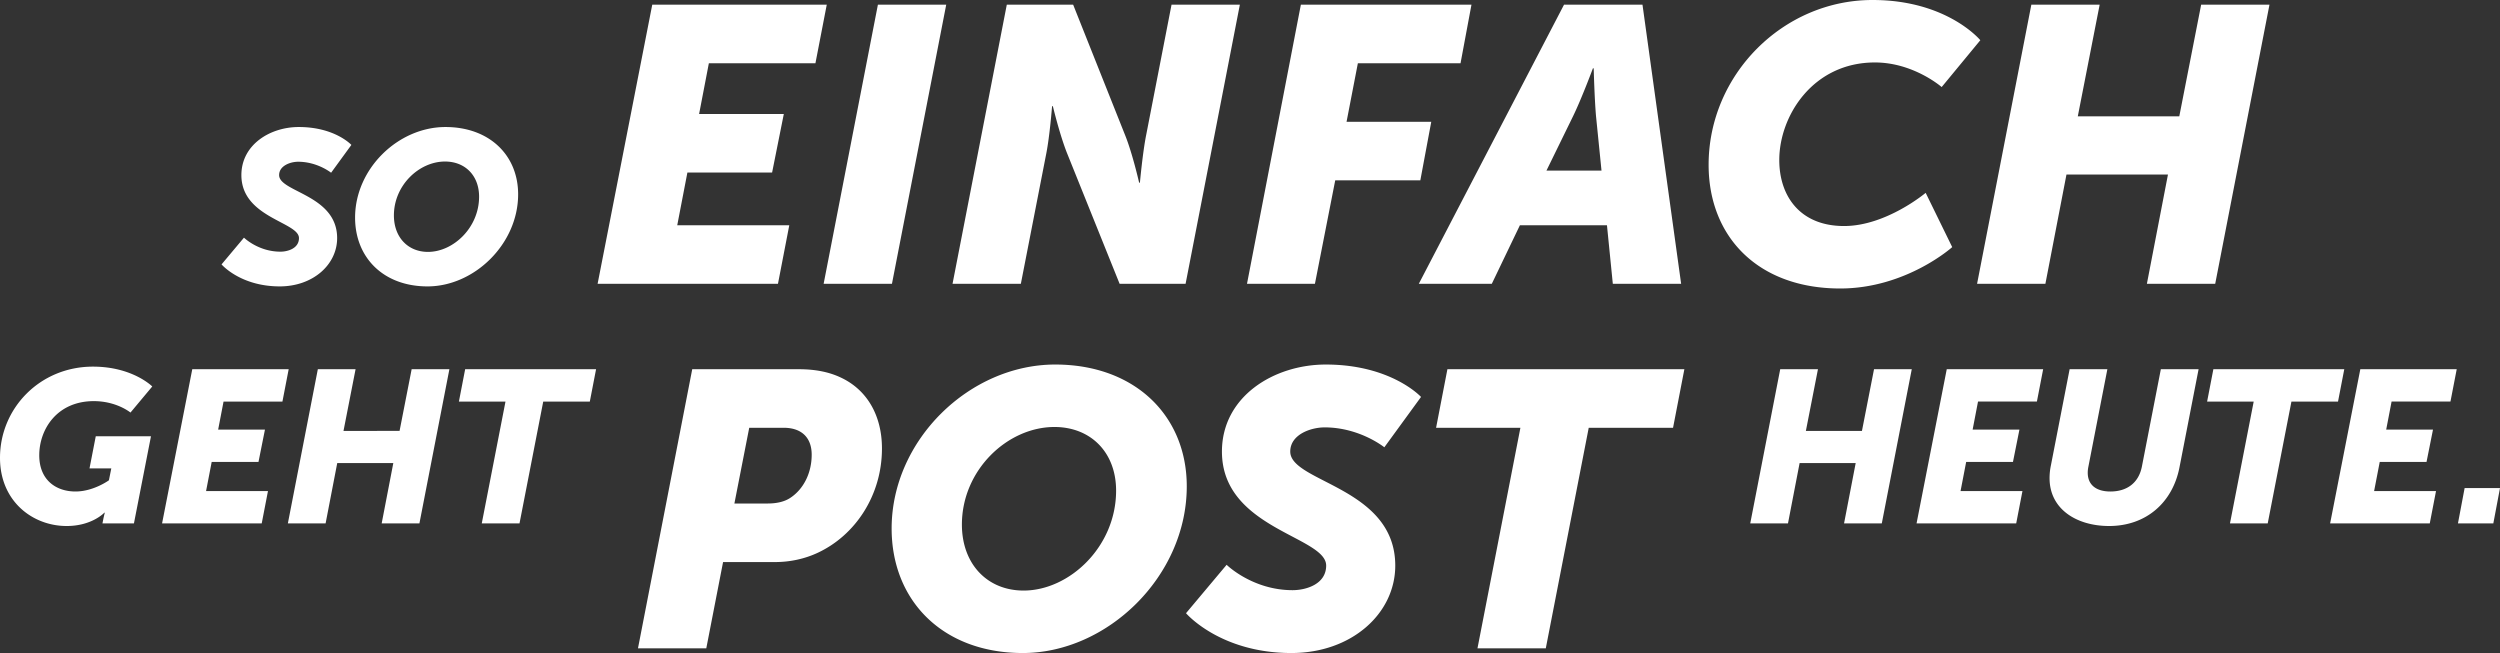 <?xml version="1.0" encoding="UTF-8"?> <svg xmlns="http://www.w3.org/2000/svg" id="Ebene_1" viewBox="0 0 708.661 185.109"><rect x="0" y="0" width="708.661" height="185.109" fill="#333333" stroke="none"/><defs><style>.cls-1{fill:#fff}</style></defs><path class="cls-1" d="M111.658 61.07c0-8.558 7.153-15.283 14.489-15.283 5.686 0 9.659 3.974 9.659 9.965 0 8.803-7.336 15.65-14.489 15.65-5.685.001-9.659-4.157-9.659-10.332m-11.004.612c0 11.309 8.008 19.501 20.541 19.501 13.205 0 25.677-11.982 25.677-26.104 0-11.066-8.131-19.074-20.602-19.074-13.389 0-25.616 11.8-25.616 25.677M62.8 74.948s5.318 6.236 16.506 6.236c9.415 0 16.262-6.175 16.262-13.694 0-12.288-16.445-13.021-16.445-17.851 0-2.69 3.24-3.79 5.379-3.79 5.503 0 9.354 3.117 9.354 3.117l5.747-7.886s-4.647-5.075-14.917-5.075c-8.131 0-16.261 5.013-16.261 13.633 0 12.105 16.322 13.267 16.322 17.851 0 2.935-3.178 3.851-5.257 3.851-6.296 0-10.331-3.974-10.331-3.974L62.8 74.948ZM696.74 148.372h10.027l1.894-10.026h-10.026l-1.895 10.026Zm-36.234 0h28.245l1.773-9.17h-17.547l1.59-8.253h13.266l1.835-9.17h-13.267l1.528-7.948h16.69l1.774-9.17h-27.327l-8.56 43.711Zm-28.39 0h10.699l6.725-34.541h13.205l1.773-9.17H627.41l-1.773 9.17h13.205l-6.726 34.541Zm-51.139-12.839c0 8.865 7.764 13.572 16.873 13.572 10.515 0 17.973-6.664 19.93-16.507l5.441-27.938h-10.699l-5.38 27.633c-.916 4.586-4.218 7.031-8.926 7.031-3.974 0-6.418-1.835-6.418-5.319 0-.55.061-1.1.183-1.712l5.38-27.633h-10.698l-5.319 27.327a17.815 17.815 0 0 0-.367 3.546m-37.702 12.839h28.245l1.773-9.17h-17.546l1.59-8.253h13.266l1.834-9.17h-13.266l1.528-7.948h16.69l1.773-9.17h-27.327l-8.56 43.711Zm-47.147 0h10.7l3.3-17.118h15.895l-3.3 17.118h10.697l8.497-43.711H531.22l-3.424 17.484h-15.894l3.423-17.484h-10.698l-8.498 43.711ZM136.562 148.372h10.699l6.726-34.541h13.205l1.773-9.17h-37.109l-1.773 9.17h13.205l-6.726 34.541Zm-54.965 0h10.699l3.301-17.118h15.895l-3.301 17.118h10.699l8.497-43.711h-10.699l-3.424 17.484H97.369l3.424-17.484H90.094l-8.497 43.711Zm-35.655 0h28.245l1.773-9.17H58.414l1.59-8.253H73.27l1.835-9.17H61.838l1.528-7.948h16.691l1.773-9.17H54.502l-8.56 43.711ZM0 129.786c0 12.35 9.292 19.319 18.891 19.319 7.214 0 10.699-3.79 10.699-3.79h.123s-.245.916-.428 1.834l-.245 1.223h8.926l4.829-24.699h-15.65l-1.773 9.109h6.175l-.673 3.363s-4.34 3.178-9.476 3.178c-5.502 0-10.27-3.24-10.27-10.27 0-7.336 5.013-15.345 15.467-15.345 6.48 0 10.393 3.24 10.393 3.24l6.175-7.396s-5.564-5.625-16.812-5.625C11.311 103.927 0 115.725 0 129.786M418.81 183.781h19.365l12.172-62.522h23.902l3.209-16.599h-67.17l-3.209 16.599h23.902l-12.171 62.522Zm-82.616-9.959s9.627 11.287 29.878 11.287c17.041 0 29.435-11.177 29.435-24.788 0-22.242-29.767-23.57-29.767-32.312 0-4.869 5.865-6.861 9.738-6.861 9.959 0 16.931 5.644 16.931 5.644l10.402-14.275s-8.41-9.185-27.001-9.185c-14.718 0-29.435 9.074-29.435 24.677 0 21.91 29.546 24.013 29.546 32.312 0 5.312-5.754 6.972-9.517 6.972-11.398 0-18.701-7.193-18.701-7.193l-11.509 13.722Zm-63.529-25.12c0-15.492 12.947-27.665 26.226-27.665 10.291 0 17.484 7.193 17.484 18.037 0 15.935-13.279 28.329-26.226 28.329-10.291.001-17.484-7.524-17.484-18.701m-19.918 1.107c0 20.472 14.496 35.3 37.181 35.3 23.902 0 46.477-21.689 46.477-47.251 0-20.029-14.718-34.526-37.292-34.526-24.235 0-46.366 21.357-46.366 46.477m-44.573-7.082 4.205-21.468h9.738c5.312 0 7.967 2.988 7.967 7.635 0 5.201-2.324 9.738-5.976 12.172-1.771 1.217-4.094 1.66-6.529 1.66h-9.405v.001Zm-27.333 41.054h19.365l4.758-24.456h14.718c4.205 0 8.41-.885 12.172-2.656 10.623-4.98 18.148-16.267 18.148-29.546 0-9.185-4.094-16.488-11.509-20.029-3.43-1.66-7.414-2.434-12.062-2.434h-30.21l-15.38 79.121ZM560.43 80.45h19.365l5.976-30.985h28.771l-5.976 30.985h19.365l15.382-79.121h-19.365l-6.197 31.648H588.98l6.197-31.648h-19.365L560.43 80.45Zm-76.098-33.751c0 20.583 14.164 35.079 37.292 35.079 18.701 0 31.759-11.73 31.759-11.73l-7.525-15.382s-11.177 9.406-23.128 9.406c-12.504 0-18.369-8.521-18.369-18.701 0-12.504 9.517-27.665 27.111-27.665 10.955 0 18.923 6.971 18.923 6.971l10.955-13.279S551.944 0 530.808 0c-25.45.001-46.476 21.248-46.476 46.699m-45.967 1.66 7.525-15.382c2.434-4.98 5.644-13.611 5.644-13.611h.221s.221 8.631.664 13.611l1.549 15.382h-15.603ZM402.18 80.45h20.693l7.967-16.599h24.677l1.66 16.599h19.365L465.587 1.329h-22.242L402.18 80.45Zm-48.701 0h19.255l5.754-29.325h24.124l3.098-16.599h-24.013l3.209-16.599h29.103l3.098-16.599h-48.358l-15.27 79.122Zm-83.47 0h19.365l7.193-36.849c.996-4.98 1.66-13.5 1.66-13.5h.221s1.992 8.299 4.094 13.5L317.37 80.45h18.701l15.382-79.121h-19.365l-7.193 36.96c-.996 4.98-1.771 13.5-1.771 13.5h-.221s-1.881-8.299-3.984-13.5l-14.718-36.96h-18.812l-15.38 79.121Zm-36.538 0h19.365l15.382-79.121h-19.365L233.471 80.45Zm-64.071 0h51.124l3.209-16.599h-31.759l2.877-14.939h24.013l3.32-16.599h-24.013l2.766-14.386h30.21l3.209-16.599h-49.465L169.4 80.45Z"></path></svg> 